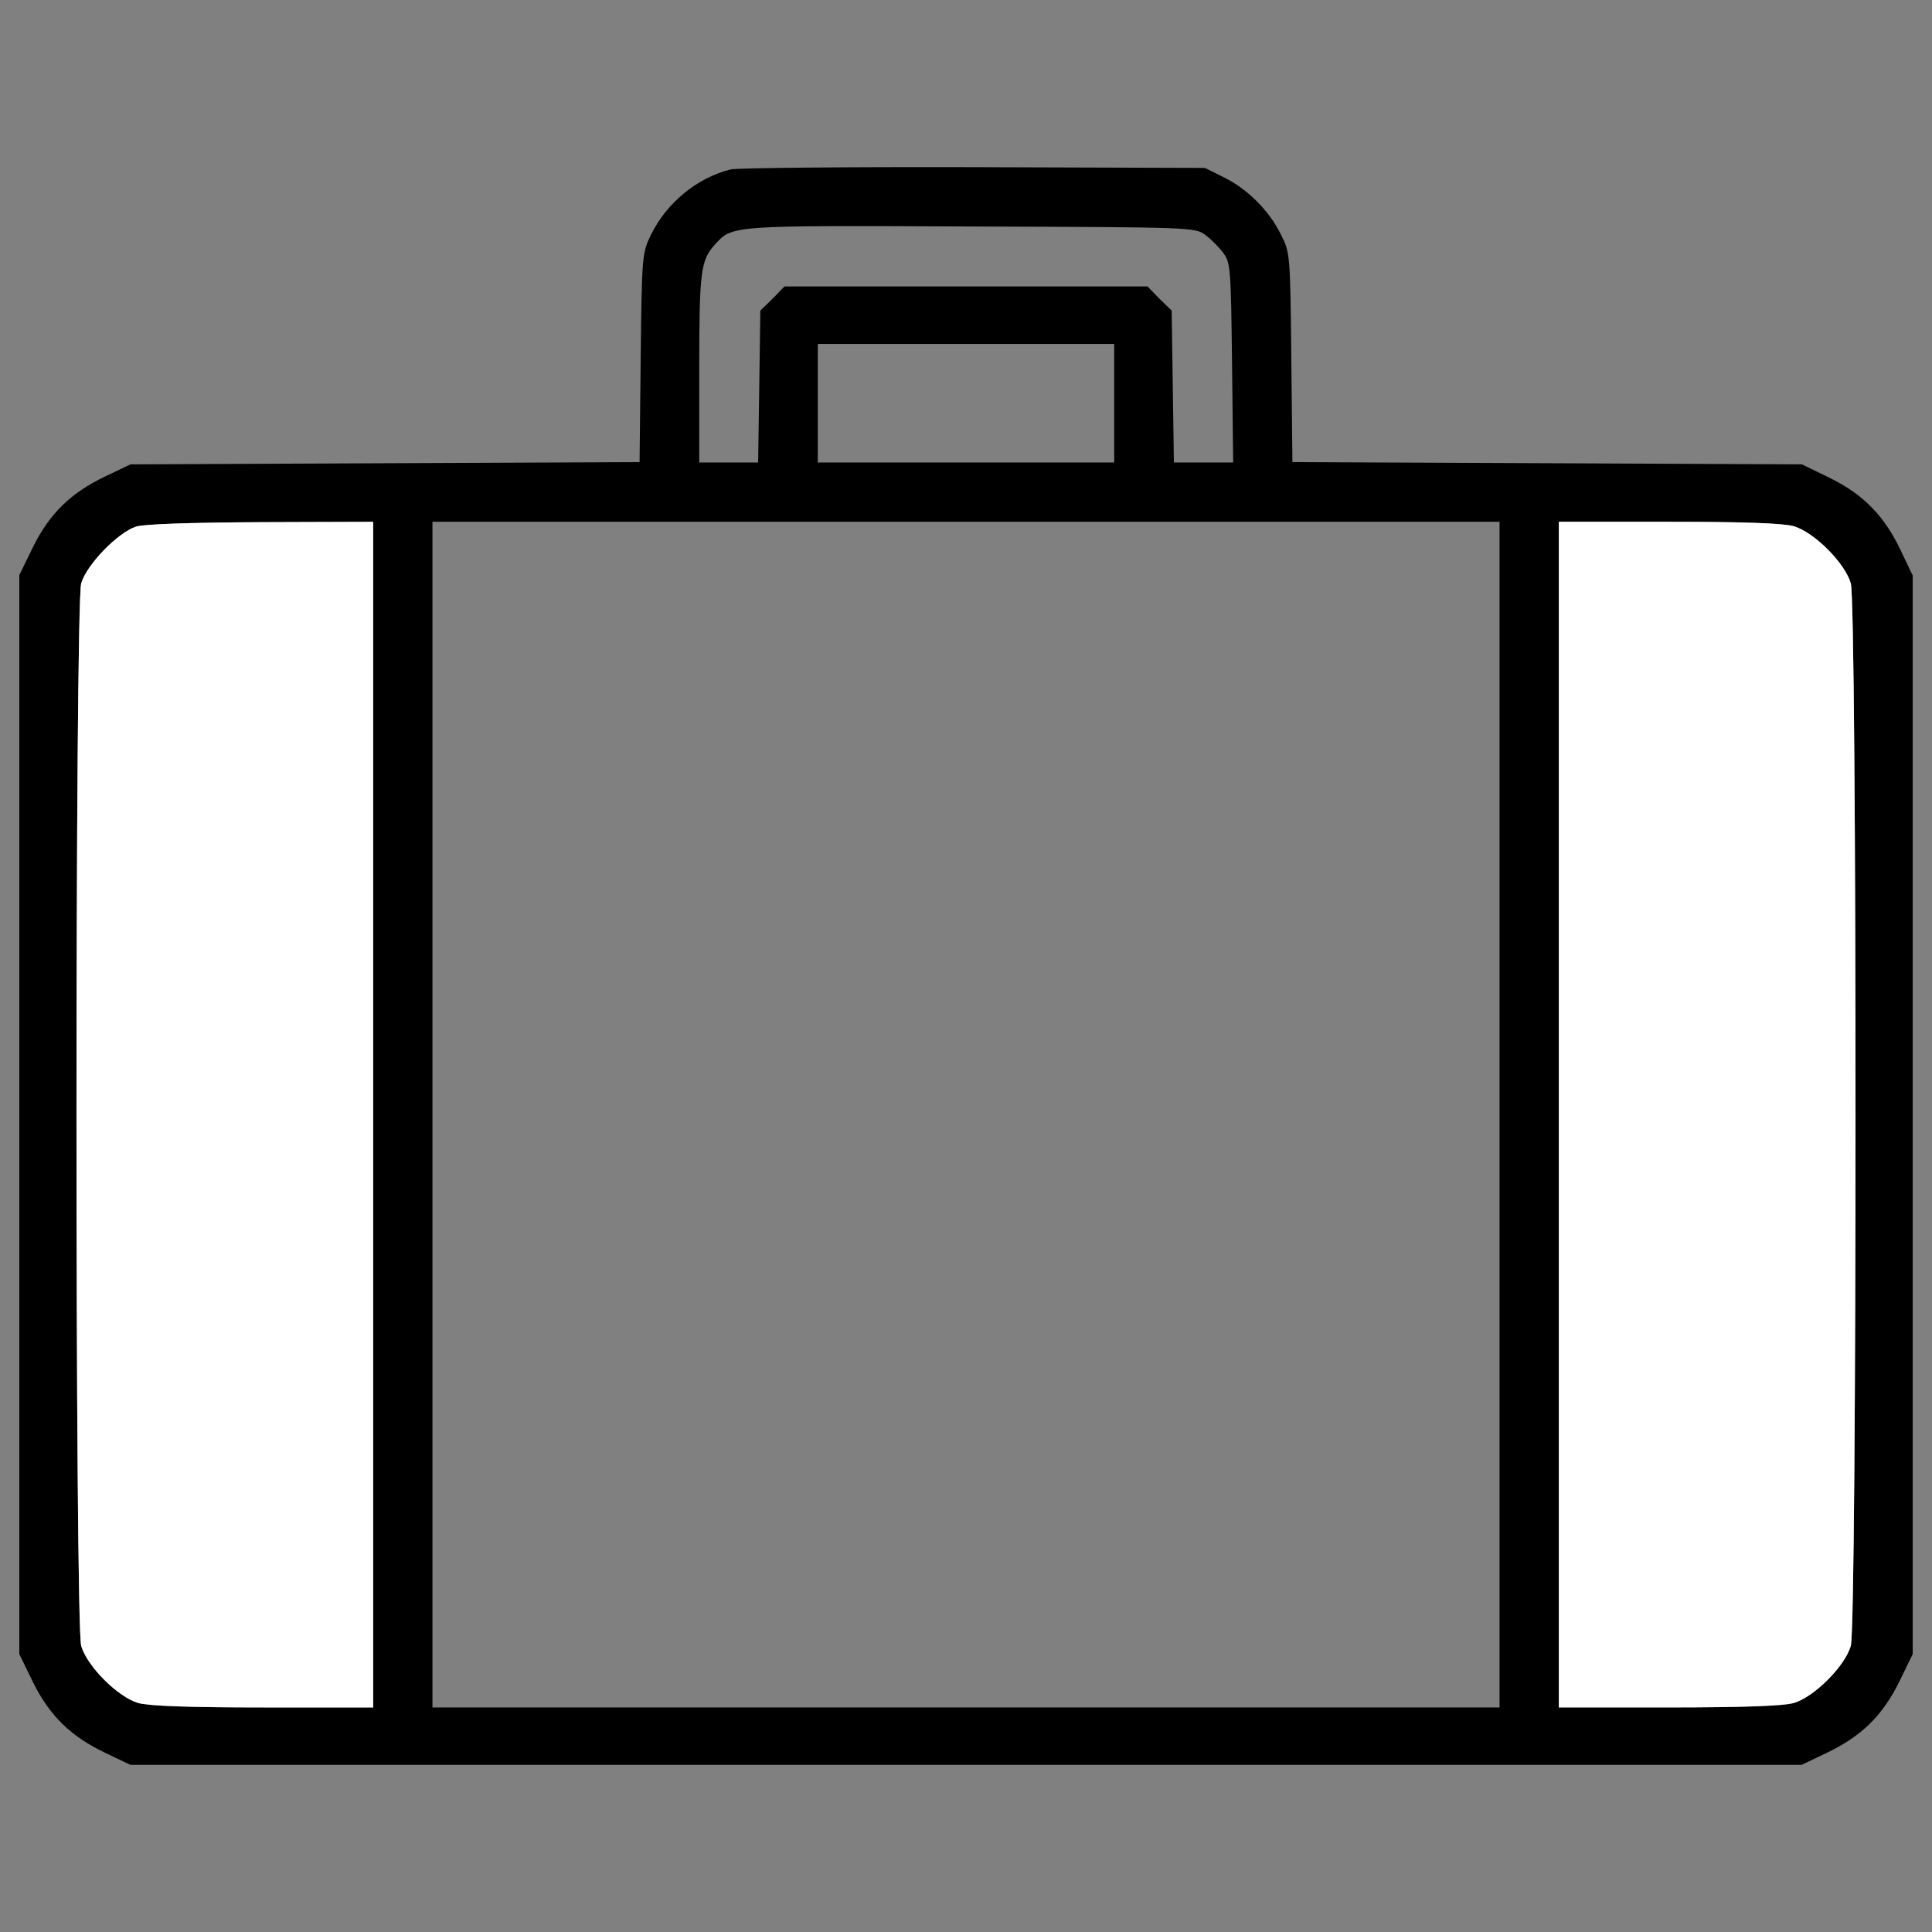 <svg width="93" height="93" viewBox="0 0 93 93" fill="none" xmlns="http://www.w3.org/2000/svg">
<rect x="0" y="0" width="93" height="93" fill="#808080" stroke="none"/>
<path d="M35.175 8.155C33.569 8.548 32.089 9.76 31.34 11.294C30.912 12.168 30.895 12.275 30.841 17.215L30.787 22.245L18.534 22.299L6.281 22.353L5.086 22.924C3.427 23.709 2.393 24.707 1.59 26.33L0.93 27.685V53.654V79.622L1.59 80.978C2.393 82.601 3.427 83.6 5.086 84.385L6.281 84.956H46.5H86.72L87.915 84.385C89.573 83.6 90.608 82.601 91.411 80.978L92.071 79.622V53.671V27.703L91.5 26.508C90.715 24.849 89.716 23.814 88.093 23.012L86.737 22.352L74.485 22.298L62.213 22.244L62.159 17.214C62.106 12.274 62.106 12.166 61.66 11.293C61.108 10.151 60.037 9.081 58.895 8.528L58.003 8.083L46.856 8.047C40.721 8.031 35.478 8.084 35.175 8.155ZM58.022 11.312C58.29 11.508 58.682 11.9 58.878 12.168C59.234 12.632 59.253 12.935 59.306 17.465L59.36 22.263H57.933H56.507L56.454 18.607L56.4 14.95L55.811 14.379L55.24 13.79H46.5H37.761L37.19 14.379L36.601 14.95L36.548 18.607L36.494 22.263H35.068H33.659V17.733C33.659 13.025 33.73 12.525 34.426 11.758C35.264 10.848 35.104 10.848 46.715 10.902C57.326 10.938 57.54 10.938 58.022 11.312ZM53.634 19.409V22.263H46.5H39.366V19.409V16.556H46.5H53.634V19.409ZM17.963 53.654V82.191H12.683C9.045 82.191 7.154 82.119 6.655 81.977C5.674 81.691 4.194 80.211 3.909 79.23C3.606 78.16 3.606 29.148 3.909 28.078C4.177 27.168 5.675 25.634 6.548 25.349C6.941 25.224 9.187 25.153 12.576 25.135L17.963 25.117V53.654ZM72.183 53.654V82.191H46.5H20.817V53.654V25.116H46.5H72.183V53.654ZM86.345 25.33C87.326 25.616 88.806 27.096 89.091 28.077C89.394 29.147 89.394 78.159 89.091 79.23C88.806 80.211 87.325 81.691 86.345 81.976C85.846 82.118 83.955 82.19 80.317 82.19H75.037V53.653V39.384V25.116H80.317C83.955 25.116 85.846 25.188 86.345 25.33Z" fill="black"/>
<path d="M86.345 25.33C87.326 25.616 88.806 27.096 89.091 28.077C89.394 29.147 89.394 78.159 89.091 79.23C88.806 80.211 87.325 81.691 86.345 81.976C85.846 82.118 83.955 82.19 80.317 82.19H75.037V53.653V39.384V25.116H80.317C83.955 25.116 85.846 25.188 86.345 25.33Z" fill="white"/>
<path d="M17.963 53.654V82.191H12.683C9.045 82.191 7.154 82.119 6.655 81.977C5.674 81.691 4.194 80.211 3.909 79.23C3.606 78.16 3.606 29.148 3.909 28.078C4.177 27.168 5.675 25.634 6.548 25.349C6.941 25.224 9.187 25.153 12.576 25.135L17.963 25.117V53.654Z" fill="white"/>
</svg>
